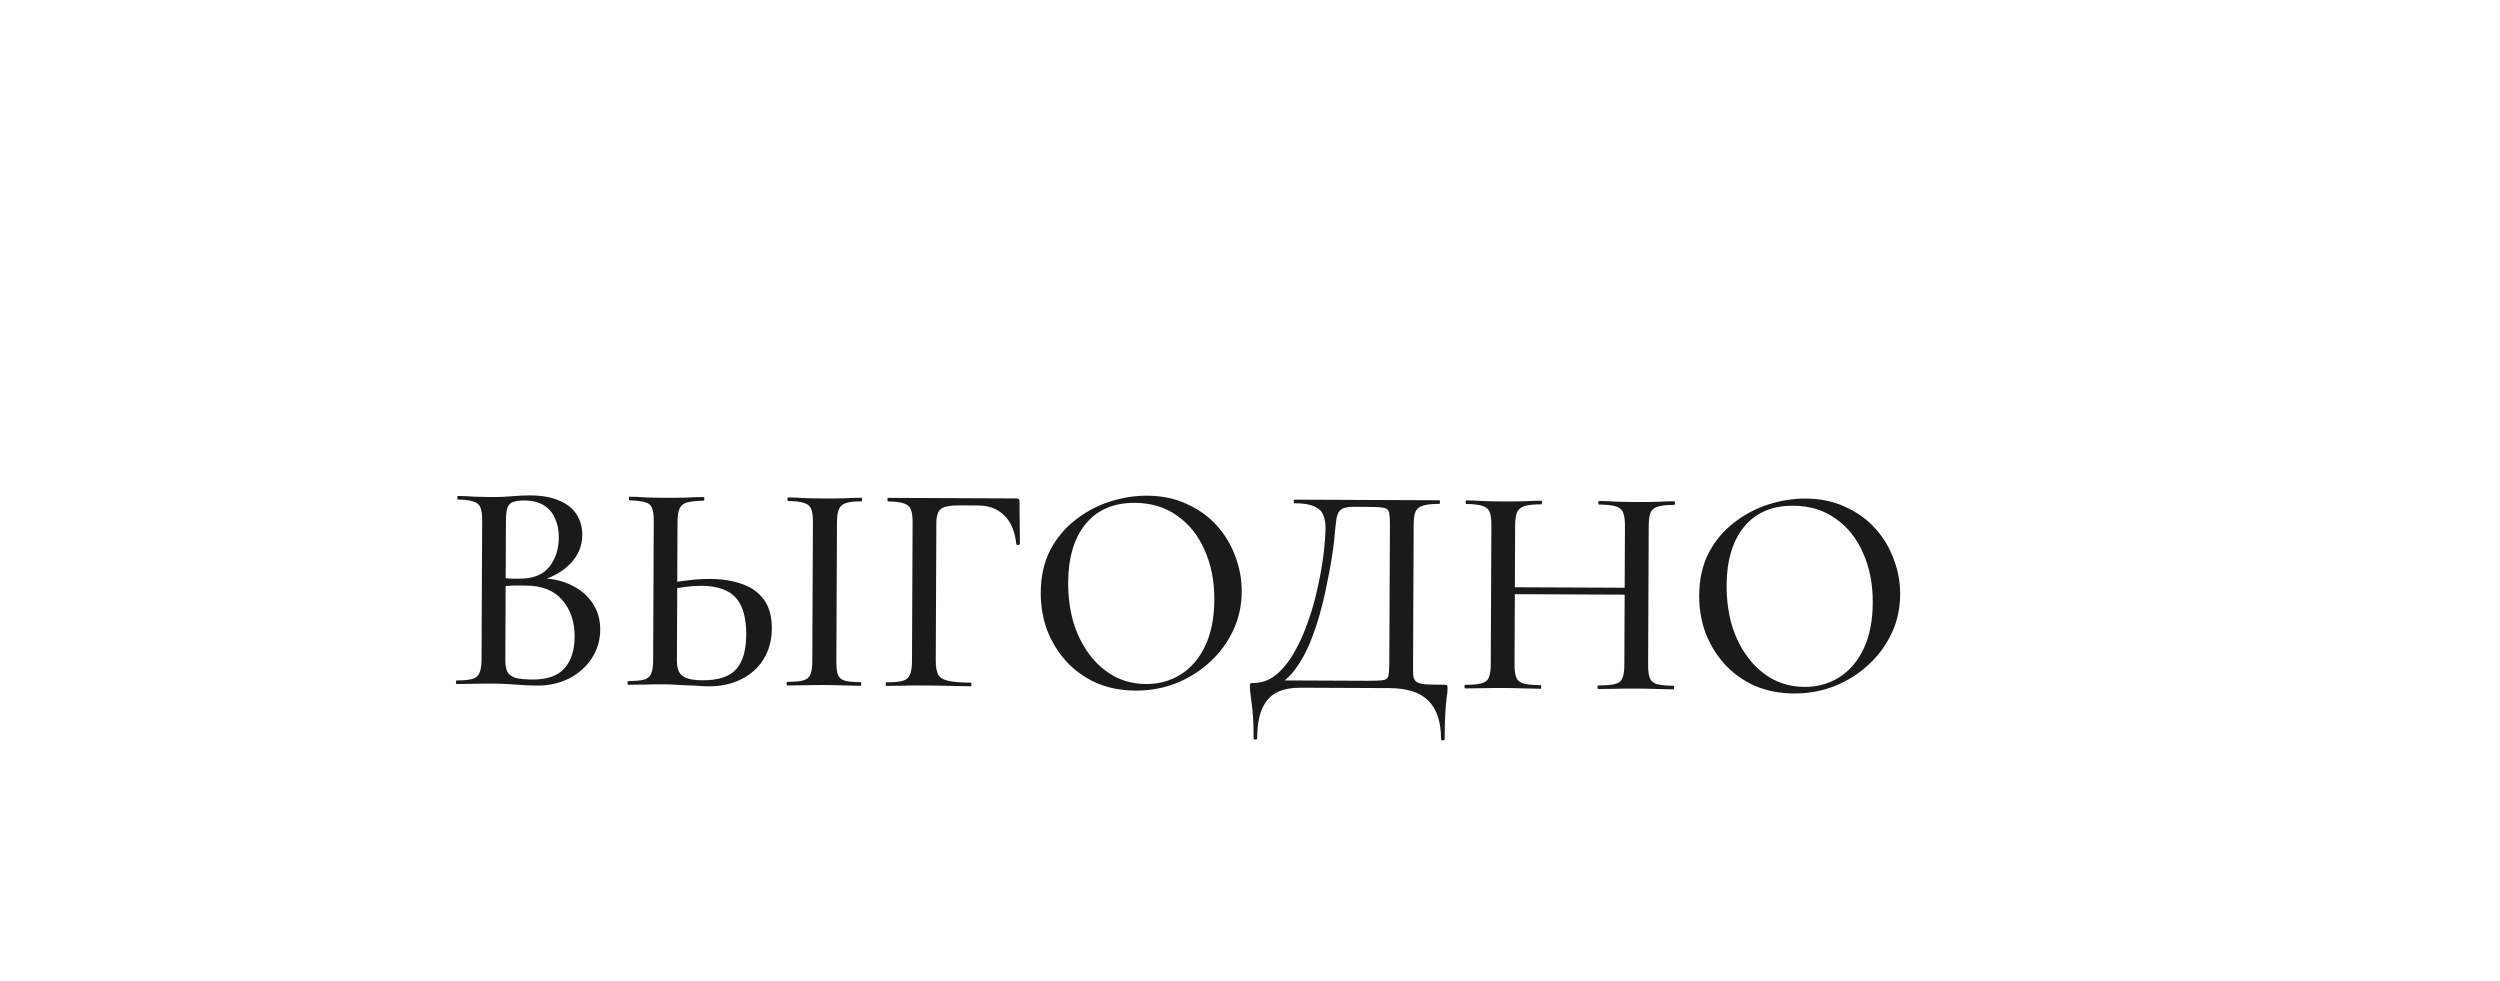 <?xml version="1.0" encoding="UTF-8"?> <svg xmlns="http://www.w3.org/2000/svg" width="706" height="277" viewBox="0 0 706 277" fill="none"><g filter="url(#filter0_dddi_2419_45)"><rect x="24.449" y="102.371" width="615.843" height="130.862" rx="30" transform="rotate(0.25 24.449 102.371)" fill="white"></rect></g><path d="M151.125 164.378L152.064 163.277C155.576 163.292 158.632 163.929 161.232 165.186C163.889 166.444 165.921 168.152 167.328 170.311C168.791 172.47 169.516 174.965 169.504 177.797C169.491 180.8 168.686 183.515 167.09 185.944C165.55 188.316 163.417 190.204 160.692 191.609C158.024 192.956 155.019 193.623 151.677 193.608C149.978 193.601 147.967 193.507 145.646 193.327C143.324 193.147 141.2 193.053 139.274 193.044C137.349 193.036 135.508 193.056 133.751 193.105C131.995 193.154 130.409 193.176 128.993 193.17C128.823 193.169 128.739 192.998 128.74 192.659C128.742 192.319 128.828 192.149 128.997 192.15C130.867 192.158 132.312 192.023 133.333 191.744C134.353 191.465 135.036 190.902 135.379 190.054C135.779 189.206 135.983 187.96 135.99 186.318L136.162 146.979C136.169 145.336 136.004 144.118 135.668 143.323C135.332 142.472 134.655 141.903 133.636 141.615C132.675 141.271 131.231 141.095 129.305 141.086C129.192 141.086 129.136 140.916 129.138 140.576C129.139 140.236 129.196 140.066 129.31 140.067C130.726 140.073 132.283 140.137 133.982 140.257C135.738 140.322 137.579 140.358 139.504 140.366C141.034 140.373 142.733 140.295 144.603 140.134C146.473 139.972 148.145 139.894 149.617 139.901C153.016 139.915 155.789 140.409 157.938 141.381C160.143 142.297 161.78 143.607 162.849 145.311C163.918 146.959 164.447 148.887 164.438 151.096C164.424 154.268 163.222 157.038 160.833 159.407C158.443 161.776 155.208 163.432 151.125 164.378ZM147.997 141.338C146.751 141.333 145.73 141.47 144.936 141.749C144.199 141.973 143.658 142.509 143.315 143.357C143.028 144.149 142.881 145.422 142.873 147.178L142.801 163.831L140 163.139C141.812 163.261 143.313 163.352 144.502 163.414C145.691 163.419 146.371 163.422 146.541 163.423C150.506 163.44 153.371 162.32 155.137 160.062C156.903 157.804 157.793 155.032 157.808 151.747C157.816 149.708 157.456 147.922 156.726 146.389C156.054 144.8 155.011 143.578 153.599 142.722C152.186 141.809 150.319 141.348 147.997 141.338ZM150.325 191.903C154.46 191.921 157.467 190.886 159.345 188.799C161.28 186.655 162.256 183.657 162.273 179.805C162.292 175.614 161.145 172.182 158.835 169.509C156.524 166.78 153.131 165.406 148.657 165.386C147.524 165.325 146.221 165.319 144.748 165.369C143.275 165.42 141.774 165.555 140.243 165.774L142.796 164.851L142.702 186.347C142.697 187.65 142.862 188.727 143.198 189.578C143.591 190.373 144.325 190.971 145.399 191.372C146.531 191.717 148.173 191.894 150.325 191.903ZM200.049 193.82C199.086 193.815 197.868 193.753 196.396 193.634C194.98 193.571 193.508 193.508 191.978 193.444C190.45 193.324 188.949 193.261 187.476 193.255C185.777 193.247 184.021 193.268 182.208 193.317C180.395 193.366 178.809 193.387 177.449 193.381C177.28 193.38 177.195 193.21 177.197 192.87C177.198 192.53 177.284 192.361 177.454 192.361C179.38 192.313 180.825 192.178 181.789 191.956C182.81 191.677 183.492 191.142 183.835 190.35C184.235 189.502 184.439 188.229 184.447 186.529L184.618 147.191C184.626 145.491 184.461 144.244 184.125 143.45C183.789 142.599 183.14 142.058 182.178 141.827C181.216 141.54 179.744 141.363 177.762 141.298C177.649 141.297 177.593 141.127 177.594 140.787C177.596 140.448 177.653 140.278 177.766 140.278C179.182 140.285 180.711 140.348 182.354 140.468C183.996 140.532 185.837 140.569 187.876 140.577C190.028 140.587 192.011 140.567 193.824 140.518C195.694 140.413 197.308 140.364 198.668 140.37C198.838 140.37 198.922 140.541 198.92 140.881C198.919 141.22 198.833 141.39 198.663 141.389C196.68 141.437 195.15 141.6 194.073 141.879C193.052 142.158 192.341 142.721 191.941 143.569C191.541 144.36 191.338 145.634 191.33 147.39L191.159 186.559C191.154 187.691 191.32 188.683 191.656 189.535C191.992 190.329 192.669 190.955 193.687 191.413C194.761 191.871 196.346 192.104 198.442 192.113C202.86 192.132 206.008 191.098 207.887 189.011C209.765 186.866 210.714 183.642 210.733 179.337C210.747 175.938 210.278 173.217 209.324 171.174C208.37 169.131 206.96 167.68 205.095 166.822C203.229 165.908 200.909 165.445 198.133 165.432C196.604 165.426 195.017 165.532 193.374 165.751C191.73 165.971 190.086 166.275 188.442 166.665L188.195 164.879C190.179 164.435 192.22 164.104 194.317 163.886C196.414 163.612 198.453 163.48 200.436 163.488C204.004 163.504 207.089 163.999 209.691 164.973C212.292 165.891 214.325 167.372 215.789 169.418C217.253 171.464 217.977 174.157 217.963 177.499C217.948 180.785 217.171 183.67 215.631 186.156C214.148 188.585 212.044 190.473 209.319 191.821C206.651 193.169 203.561 193.835 200.049 193.82ZM236.19 186.755C236.183 188.398 236.319 189.645 236.599 190.495C236.935 191.347 237.584 191.916 238.545 192.203C239.564 192.491 241.064 192.639 243.047 192.648C243.16 192.648 243.216 192.818 243.214 193.158C243.213 193.498 243.156 193.668 243.042 193.667C241.626 193.661 240.04 193.626 238.285 193.562C236.586 193.498 234.717 193.461 232.677 193.452C230.695 193.444 228.825 193.464 227.069 193.513C225.313 193.562 223.727 193.583 222.311 193.577C222.198 193.576 222.142 193.406 222.143 193.066C222.145 192.726 222.202 192.557 222.315 192.557C224.298 192.566 225.8 192.431 226.82 192.152C227.841 191.873 228.523 191.31 228.867 190.462C229.21 189.614 229.386 188.368 229.393 186.725L229.565 147.387C229.572 145.744 229.407 144.526 229.071 143.731C228.735 142.88 228.058 142.311 227.039 142.023C226.021 141.679 224.521 141.502 222.538 141.493C222.425 141.493 222.369 141.323 222.371 140.983C222.372 140.643 222.429 140.473 222.543 140.474C223.959 140.48 225.545 140.544 227.3 140.665C229.056 140.729 230.925 140.765 232.907 140.774C234.946 140.783 236.844 140.763 238.6 140.714C240.357 140.608 241.915 140.558 243.274 140.564C243.387 140.565 243.443 140.735 243.442 141.075C243.44 141.415 243.383 141.584 243.27 141.584C241.287 141.575 239.814 141.739 238.849 142.074C237.885 142.41 237.231 143.002 236.887 143.85C236.544 144.698 236.368 145.944 236.361 147.586L236.19 186.755ZM250.292 193.699C250.179 193.698 250.123 193.528 250.124 193.188C250.126 192.849 250.183 192.679 250.297 192.679C252.392 192.689 253.922 192.554 254.887 192.275C255.907 191.996 256.59 191.432 256.933 190.584C257.333 189.736 257.537 188.491 257.544 186.848L257.716 147.51C257.723 145.867 257.559 144.648 257.222 143.854C256.886 143.003 256.209 142.433 255.19 142.146C254.229 141.802 252.785 141.625 250.859 141.617C250.689 141.616 250.605 141.446 250.607 141.106C250.608 140.766 250.694 140.597 250.864 140.597L287.059 140.755C287.625 140.758 287.907 141.014 287.905 141.524L288.022 153.59C288.022 153.76 287.851 153.872 287.511 153.927C287.228 153.926 287.058 153.84 287.002 153.67C286.622 150.043 285.472 147.319 283.555 145.498C281.693 143.678 279.233 142.761 276.174 142.747L270.737 142.723C268.244 142.713 266.572 143.045 265.719 143.721C264.867 144.397 264.436 145.698 264.428 147.624L264.258 186.538C264.251 188.237 264.471 189.541 264.921 190.449C265.37 191.301 266.302 191.9 267.717 192.246C269.188 192.592 271.34 192.771 274.172 192.784C274.285 192.784 274.341 192.954 274.339 193.294C274.338 193.634 274.281 193.804 274.167 193.803C272.298 193.795 270.259 193.758 268.05 193.692C265.898 193.626 263.462 193.587 260.744 193.575C258.818 193.566 256.948 193.586 255.136 193.635C253.323 193.684 251.708 193.705 250.292 193.699ZM320.72 195.026C316.641 195.008 312.934 194.284 309.598 192.853C306.32 191.366 303.496 189.343 301.128 186.784C298.817 184.225 297.017 181.3 295.729 178.009C294.497 174.661 293.89 171.118 293.906 167.38C293.926 162.792 294.821 158.774 296.592 155.326C298.42 151.879 300.812 149.029 303.767 146.776C306.723 144.467 309.959 142.753 313.476 141.635C316.992 140.518 320.478 139.967 323.934 139.982C328.125 140 331.86 140.781 335.139 142.325C338.475 143.812 341.298 145.835 343.609 148.394C345.92 150.953 347.664 153.85 348.839 157.084C350.071 160.318 350.68 163.634 350.665 167.033C350.648 170.998 349.839 174.676 348.238 178.068C346.637 181.46 344.443 184.424 341.657 186.961C338.927 189.498 335.746 191.495 332.114 192.952C328.539 194.352 324.741 195.044 320.72 195.026ZM323.702 193.17C327.27 193.185 330.503 192.293 333.399 190.493C336.353 188.637 338.659 185.956 340.317 182.452C342.032 178.89 342.9 174.533 342.923 169.378C342.946 164.11 342.032 159.433 340.18 155.347C338.386 151.204 335.794 147.964 332.406 145.627C329.074 143.233 325.086 142.026 320.441 142.006C314.494 141.98 309.868 143.97 306.566 147.978C303.319 151.985 301.681 157.473 301.651 164.44C301.633 168.461 302.126 172.23 303.131 175.747C304.192 179.207 305.708 182.244 307.679 184.858C309.65 187.472 311.992 189.522 314.705 191.006C317.417 192.434 320.416 193.155 323.702 193.17ZM407.776 193.367C408.286 193.369 408.569 193.427 408.625 193.54C408.738 193.598 408.794 193.881 408.791 194.391C408.788 195.184 408.699 196.09 408.525 197.109C408.407 198.128 408.288 199.515 408.167 201.27C408.046 203.026 407.978 205.518 407.964 208.747C407.963 208.973 407.793 209.086 407.453 209.084C407.113 209.083 406.943 208.969 406.944 208.742C406.965 203.927 405.792 200.325 403.423 197.936C401.111 195.547 397.406 194.341 392.308 194.319L367.329 194.21C364.723 194.198 362.512 194.614 360.696 195.455C358.879 196.354 357.485 197.849 356.513 199.94C355.541 202.032 355.047 204.89 355.031 208.516C355.03 208.742 354.86 208.855 354.52 208.853C354.18 208.852 354.01 208.738 354.011 208.511C354.022 206.132 353.974 204.149 353.867 202.563C353.761 200.976 353.625 199.645 353.46 198.568C353.351 197.548 353.242 196.669 353.132 195.932C353.021 195.252 352.968 194.572 352.971 193.892C352.973 193.439 353.002 193.156 353.059 193.043C353.173 192.93 353.457 192.875 353.91 192.877C356.289 192.887 358.416 192.132 360.292 190.611C362.225 189.033 363.933 186.945 365.417 184.345C366.958 181.69 368.274 178.778 369.364 175.611C370.511 172.387 371.431 169.134 372.125 165.852C372.876 162.513 373.428 159.372 373.781 156.428C374.134 153.484 374.315 150.992 374.323 148.953C374.329 147.594 374.108 146.403 373.659 145.382C373.267 144.36 372.421 143.564 371.121 142.992C369.877 142.42 368.009 142.128 365.517 142.118C365.403 142.117 365.348 141.947 365.349 141.607C365.351 141.267 365.408 141.097 365.521 141.098C365.861 141.099 366.824 141.104 368.41 141.111C369.996 141.117 371.979 141.126 374.358 141.137C376.793 141.147 379.399 141.159 382.174 141.171C384.95 141.183 387.725 141.195 390.501 141.207C393.276 141.219 395.825 141.23 398.148 141.24C400.47 141.251 402.368 141.259 403.84 141.265C405.37 141.272 406.248 141.276 406.474 141.277C406.588 141.277 406.643 141.447 406.642 141.787C406.64 142.127 406.583 142.297 406.47 142.296C404.431 142.287 402.901 142.451 401.879 142.786C400.859 143.065 400.148 143.628 399.748 144.476C399.405 145.268 399.229 146.485 399.222 148.127L399.05 187.466C399.044 188.882 399.068 190.015 399.121 190.865C399.23 191.659 399.539 192.226 400.048 192.568C400.556 192.91 401.405 193.141 402.594 193.259C403.84 193.321 405.567 193.357 407.776 193.367ZM392.339 187.267L392.509 148.268C392.517 146.569 392.437 145.379 392.27 144.698C392.103 143.961 391.595 143.534 390.746 143.417C389.954 143.244 388.595 143.153 386.669 143.144L382.251 143.125C380.608 143.118 379.446 143.368 378.764 143.875C378.082 144.325 377.625 145.229 377.393 146.588C377.217 147.89 377.01 149.871 376.772 152.533C376.653 153.778 376.419 155.505 376.069 157.712C375.72 159.92 375.256 162.382 374.678 165.098C374.156 167.815 373.492 170.616 372.687 173.501C371.881 176.33 370.935 179.073 369.847 181.731C368.759 184.332 367.475 186.648 365.993 188.681C364.568 190.714 362.947 192.237 361.13 193.248L360.965 192.143L386.03 192.252C388.126 192.261 389.598 192.211 390.449 192.102C391.355 191.992 391.895 191.598 392.068 190.919C392.241 190.184 392.332 188.966 392.339 187.267ZM458.885 148.558C458.892 146.915 458.728 145.668 458.392 144.817C458.112 143.966 457.435 143.368 456.36 143.024C455.342 142.68 453.757 142.503 451.605 142.493C451.435 142.493 451.351 142.322 451.352 141.982C451.353 141.643 451.439 141.473 451.609 141.474C452.969 141.48 454.526 141.543 456.281 141.664C458.094 141.729 460.105 141.766 462.314 141.775C464.239 141.784 466.109 141.764 467.922 141.715C469.791 141.61 471.406 141.56 472.765 141.566C472.935 141.567 473.02 141.737 473.018 142.077C473.017 142.417 472.931 142.586 472.761 142.586C470.778 142.577 469.248 142.74 468.171 143.075C467.15 143.354 466.468 143.918 466.124 144.766C465.781 145.557 465.605 146.774 465.598 148.417L465.427 187.756C465.419 189.398 465.584 190.645 465.92 191.496C466.256 192.348 466.933 192.917 467.952 193.205C469.027 193.493 470.556 193.641 472.538 193.65C472.708 193.65 472.792 193.821 472.791 194.16C472.789 194.5 472.703 194.67 472.534 194.669C471.174 194.663 469.56 194.628 467.691 194.563C465.879 194.498 464.01 194.462 462.084 194.454C459.875 194.444 457.864 194.463 456.051 194.512C454.295 194.561 452.737 194.583 451.377 194.577C451.207 194.576 451.123 194.406 451.125 194.066C451.126 193.726 451.212 193.556 451.382 193.557C453.534 193.567 455.121 193.432 456.142 193.153C457.219 192.875 457.901 192.311 458.188 191.463C458.532 190.615 458.707 189.369 458.714 187.726L458.885 148.558ZM424.22 167.779L424.229 165.825L461.783 165.988L461.775 167.943L424.22 167.779ZM420.99 187.562L421.162 148.223C421.169 146.58 421.004 145.362 420.668 144.567C420.332 143.716 419.654 143.147 418.636 142.859C417.618 142.515 416.118 142.338 414.135 142.33C413.965 142.329 413.881 142.159 413.883 141.819C413.884 141.479 413.97 141.309 414.14 141.31C415.556 141.316 417.141 141.38 418.897 141.501C420.653 141.565 422.493 141.602 424.419 141.61C426.685 141.62 428.696 141.6 430.452 141.551C432.265 141.446 433.88 141.396 435.296 141.403C435.409 141.403 435.465 141.573 435.464 141.913C435.462 142.253 435.405 142.423 435.291 142.422C433.196 142.413 431.609 142.576 430.531 142.911C429.51 143.247 428.799 143.838 428.399 144.686C428.056 145.534 427.88 146.78 427.873 148.422L427.702 187.591C427.695 189.234 427.86 190.481 428.196 191.332C428.532 192.183 429.237 192.752 430.312 193.04C431.387 193.328 432.973 193.477 435.069 193.486C435.182 193.486 435.238 193.657 435.236 193.996C435.235 194.336 435.177 194.506 435.064 194.506C433.591 194.499 431.977 194.464 430.221 194.399C428.466 194.335 426.455 194.298 424.189 194.288C422.263 194.28 420.394 194.3 418.581 194.349C416.768 194.397 415.154 194.419 413.738 194.412C413.625 194.412 413.569 194.242 413.57 193.902C413.572 193.562 413.629 193.392 413.742 193.393C415.782 193.402 417.312 193.267 418.332 192.988C419.41 192.71 420.12 192.146 420.464 191.298C420.807 190.45 420.983 189.204 420.99 187.562ZM506.663 195.838C502.585 195.82 498.878 195.096 495.542 193.665C492.263 192.178 489.44 190.155 487.072 187.595C484.761 185.036 482.961 182.111 481.672 178.82C480.441 175.473 479.833 171.93 479.849 168.192C479.869 163.603 480.765 159.586 482.536 156.138C484.364 152.691 486.755 149.841 489.71 147.588C492.666 145.278 495.902 143.565 499.419 142.447C502.936 141.33 506.422 140.778 509.877 140.793C514.069 140.812 517.804 141.593 521.082 143.136C524.418 144.624 527.241 146.647 529.553 149.206C531.864 151.765 533.607 154.662 534.783 157.895C536.015 161.13 536.623 164.446 536.608 167.844C536.591 171.81 535.782 175.488 534.181 178.88C532.58 182.271 530.387 185.235 527.6 187.772C524.87 190.309 521.689 192.306 518.058 193.763C514.483 195.164 510.685 195.855 506.663 195.838ZM509.645 193.981C513.213 193.997 516.446 193.105 519.343 191.305C522.296 189.448 524.602 186.768 526.26 183.263C527.975 179.702 528.844 175.344 528.866 170.19C528.889 164.922 527.975 160.245 526.124 156.158C524.329 152.015 521.738 148.775 518.349 146.438C515.018 144.045 511.029 142.838 506.385 142.817C500.437 142.791 495.812 144.782 492.509 148.789C489.263 152.797 487.625 158.284 487.594 165.251C487.577 169.273 488.07 173.042 489.074 176.558C490.135 180.018 491.651 183.055 493.623 185.67C495.594 188.284 497.936 190.333 500.648 191.818C503.361 193.246 506.36 193.967 509.645 193.981Z" fill="#1A1A1A"></path><defs><filter id="filter0_dddi_2419_45" x="0.438" y="0.317" width="705.27" height="276.205" filterUnits="userSpaceOnUse" color-interpolation-filters="sRGB"><feFlood flood-opacity="0" result="BackgroundImageFix"></feFlood><feColorMatrix in="SourceAlpha" type="matrix" values="0 0 0 0 0 0 0 0 0 0 0 0 0 0 0 0 0 0 127 0" result="hardAlpha"></feColorMatrix><feOffset dx="-4.291" dy="21.453"></feOffset><feGaussianBlur stdDeviation="9.64"></feGaussianBlur><feColorMatrix type="matrix" values="0 0 0 0 0 0 0 0 0 0 0 0 0 0 0 0 0 0 0.05 0"></feColorMatrix><feBlend mode="normal" in2="BackgroundImageFix" result="effect1_dropShadow_2419_45"></feBlend><feColorMatrix in="SourceAlpha" type="matrix" values="0 0 0 0 0 0 0 0 0 0 0 0 0 0 0 0 0 0 127 0" result="hardAlpha"></feColorMatrix><feOffset dx="19.28" dy="-40.488"></feOffset><feGaussianBlur stdDeviation="13.496"></feGaussianBlur><feColorMatrix type="matrix" values="0 0 0 0 0 0 0 0 0 0 0 0 0 0 0 0 0 0 0.03 0"></feColorMatrix><feBlend mode="normal" in2="effect1_dropShadow_2419_45" result="effect2_dropShadow_2419_45"></feBlend><feColorMatrix in="SourceAlpha" type="matrix" values="0 0 0 0 0 0 0 0 0 0 0 0 0 0 0 0 0 0 127 0" result="hardAlpha"></feColorMatrix><feOffset dx="34.704" dy="-71.336"></feOffset><feGaussianBlur stdDeviation="15.424"></feGaussianBlur><feColorMatrix type="matrix" values="0 0 0 0 0 0 0 0 0 0 0 0 0 0 0 0 0 0 0.01 0"></feColorMatrix><feBlend mode="normal" in2="effect2_dropShadow_2419_45" result="effect3_dropShadow_2419_45"></feBlend><feBlend mode="normal" in="SourceGraphic" in2="effect3_dropShadow_2419_45" result="shape"></feBlend><feColorMatrix in="SourceAlpha" type="matrix" values="0 0 0 0 0 0 0 0 0 0 0 0 0 0 0 0 0 0 127 0" result="hardAlpha"></feColorMatrix><feOffset dx="-9.097" dy="9.097"></feOffset><feGaussianBlur stdDeviation="4.548"></feGaussianBlur><feComposite in2="hardAlpha" operator="arithmetic" k2="-1" k3="1"></feComposite><feColorMatrix type="matrix" values="0 0 0 0 1 0 0 0 0 1 0 0 0 0 1 0 0 0 0.25 0"></feColorMatrix><feBlend mode="normal" in2="shape" result="effect4_innerShadow_2419_45"></feBlend></filter></defs></svg> 